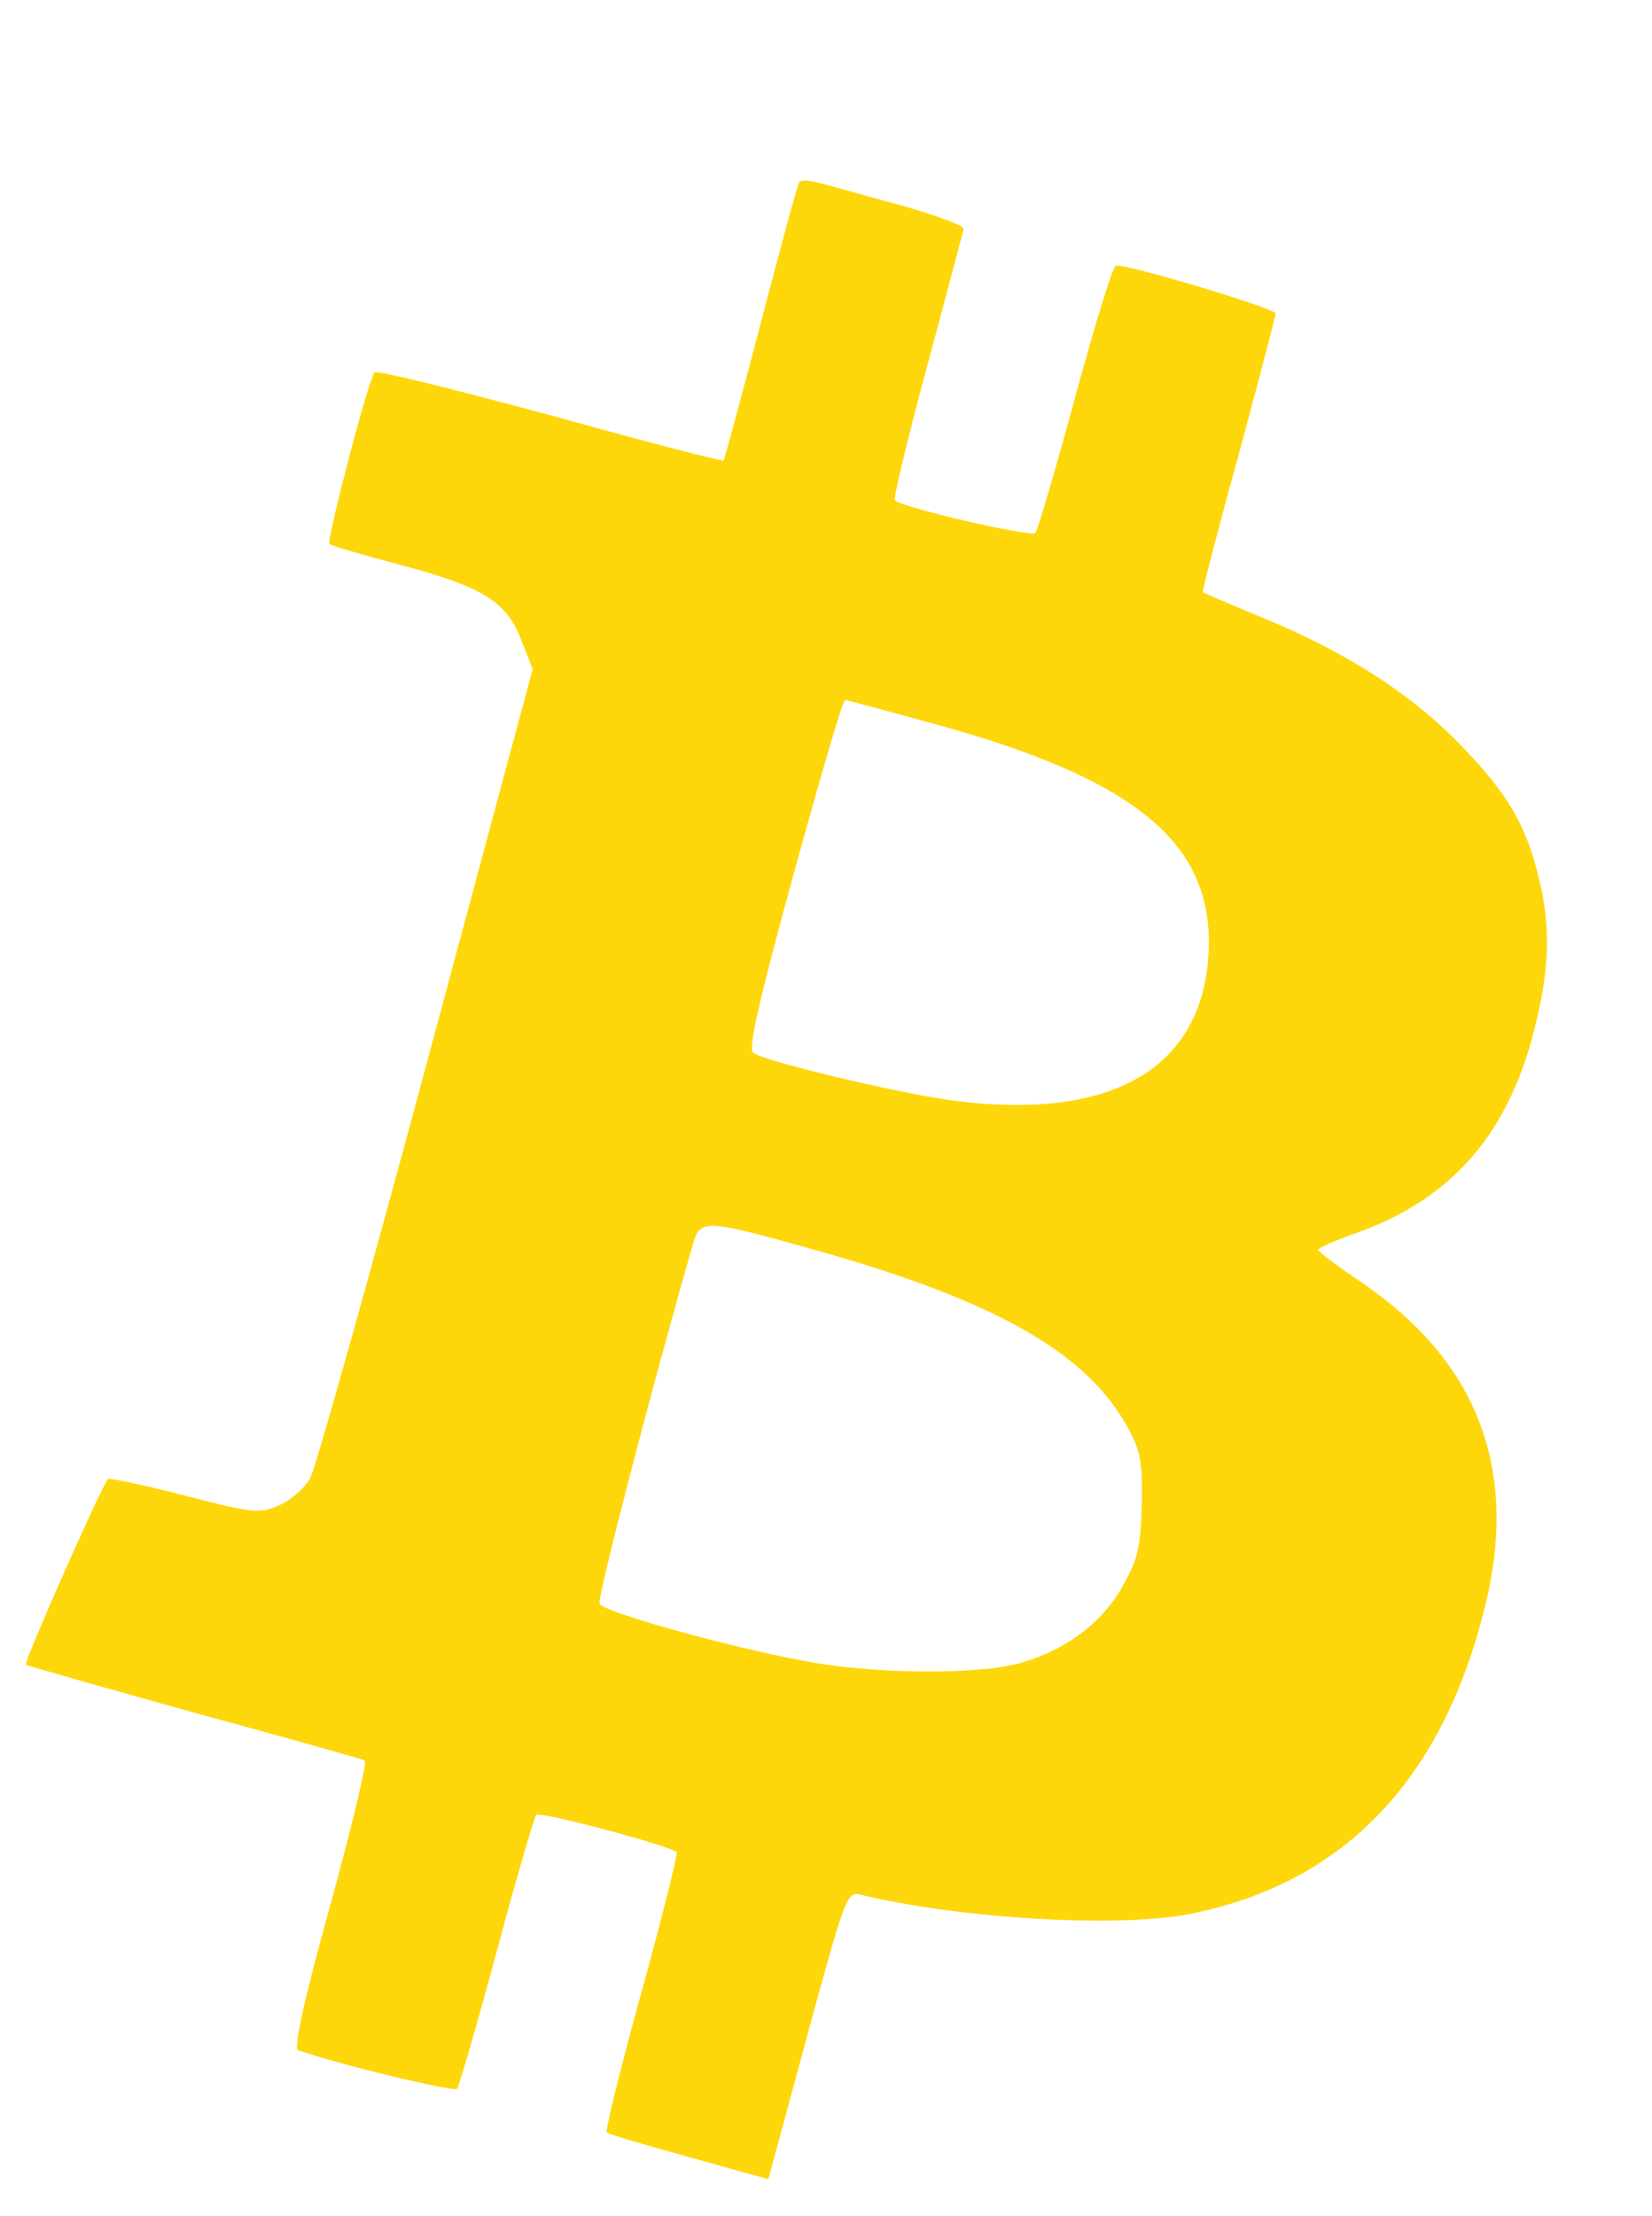 <?xml version="1.0" encoding="UTF-8"?> <svg xmlns="http://www.w3.org/2000/svg" width="44" height="59" viewBox="0 0 44 59" fill="none"><g filter="url(#filter0_d_48_4)"><path fill-rule="evenodd" clip-rule="evenodd" d="M27.668 2.088C27.669 2.005 26.916 1.725 25.964 1.457C25.483 1.33 24.998 1.194 24.605 1.084C24.218 0.976 23.918 0.892 23.796 0.865C23.55 0.794 23.319 0.789 23.285 0.854C23.233 0.936 22.785 2.611 22.263 4.598C21.742 6.585 21.294 8.227 21.277 8.26C21.243 8.292 19.174 7.753 16.662 7.055C14.133 6.373 12.03 5.849 11.979 5.914C11.81 6.092 10.695 10.379 10.775 10.48C10.824 10.53 11.628 10.762 12.564 11.013C14.83 11.607 15.482 12.001 15.874 13.016L16.187 13.816L13.352 24.358C11.792 30.154 10.398 35.112 10.26 35.357C10.123 35.602 9.769 35.925 9.452 36.066C8.919 36.303 8.803 36.3 6.915 35.814C5.814 35.526 4.893 35.342 4.876 35.374C4.707 35.552 2.625 40.264 2.69 40.315C2.722 40.349 4.758 40.921 7.187 41.6C9.634 42.264 11.669 42.836 11.718 42.87C11.784 42.904 11.367 44.646 10.794 46.731C10.078 49.309 9.82 50.542 9.935 50.577C10.82 50.91 14.089 51.706 14.174 51.609C14.225 51.544 14.706 49.903 15.226 47.965C15.747 46.027 16.228 44.386 16.279 44.321C16.38 44.208 19.845 45.141 20.023 45.309C20.055 45.36 19.639 47.035 19.084 49.038C18.53 51.041 18.114 52.734 18.163 52.768C18.195 52.818 19.179 53.103 20.345 53.425L22.463 54.016L23.502 50.19C24.488 46.561 24.559 46.348 24.904 46.438C27.615 47.09 31.772 47.328 33.679 46.956C37.858 46.136 40.528 43.287 41.622 38.471C42.39 35.003 41.293 32.238 38.363 30.21C37.68 29.75 37.111 29.325 37.112 29.275C37.113 29.226 37.563 29.02 38.145 28.818C40.725 27.899 42.25 26.098 42.923 23.173C43.268 21.744 43.291 20.637 43.003 19.442C42.654 17.981 42.193 17.179 40.949 15.881C39.624 14.498 37.881 13.371 35.638 12.448C34.787 12.099 34.067 11.787 34.034 11.769C34.018 11.752 34.433 10.11 34.987 8.123C35.525 6.12 35.974 4.428 35.976 4.346C35.979 4.214 32.188 3.076 31.726 3.066C31.643 3.064 31.164 4.64 30.644 6.544C30.124 8.465 29.643 10.107 29.576 10.188C29.441 10.3 26.023 9.517 25.829 9.315C25.797 9.265 26.178 7.654 26.698 5.733C27.218 3.812 27.649 2.17 27.668 2.088ZM23.139 19.266C22.208 22.664 21.916 23.946 22.063 24.032C22.438 24.271 25.708 25.051 27.255 25.282C31.635 25.888 34.11 24.438 34.196 21.203C34.256 18.396 32.178 16.717 26.858 15.266C25.627 14.926 24.559 14.639 24.51 14.638C24.444 14.636 23.838 16.721 23.139 19.266ZM17.968 38.693C17.905 38.543 19.363 32.926 20.433 29.2C20.648 28.428 20.681 28.429 23.866 29.322C28.528 30.644 30.926 32.017 32.008 33.955C32.374 34.607 32.434 34.889 32.41 36.028C32.386 37.134 32.312 37.496 31.934 38.165C31.401 39.178 30.377 39.949 29.131 40.285C27.985 40.591 25.277 40.566 23.484 40.231C21.362 39.839 18.046 38.909 17.968 38.693Z" fill="#FED70B"></path></g><defs><filter id="filter0_d_48_4" x="0.688" y="0.808" width="42.514" height="57.207" filterUnits="userSpaceOnUse" color-interpolation-filters="sRGB"><feFlood flood-opacity="0" result="BackgroundImageFix"></feFlood><feColorMatrix in="SourceAlpha" type="matrix" values="0 0 0 0 0 0 0 0 0 0 0 0 0 0 0 0 0 0 127 0" result="hardAlpha"></feColorMatrix><feOffset dx="-2" dy="4"></feOffset><feComposite in2="hardAlpha" operator="out"></feComposite><feColorMatrix type="matrix" values="0 0 0 0 0.259 0 0 0 0 0.035 0 0 0 0 0.733 0 0 0 1 0"></feColorMatrix><feBlend mode="normal" in2="BackgroundImageFix" result="effect1_dropShadow_48_4"></feBlend><feBlend mode="normal" in="SourceGraphic" in2="effect1_dropShadow_48_4" result="shape"></feBlend></filter></defs></svg> 